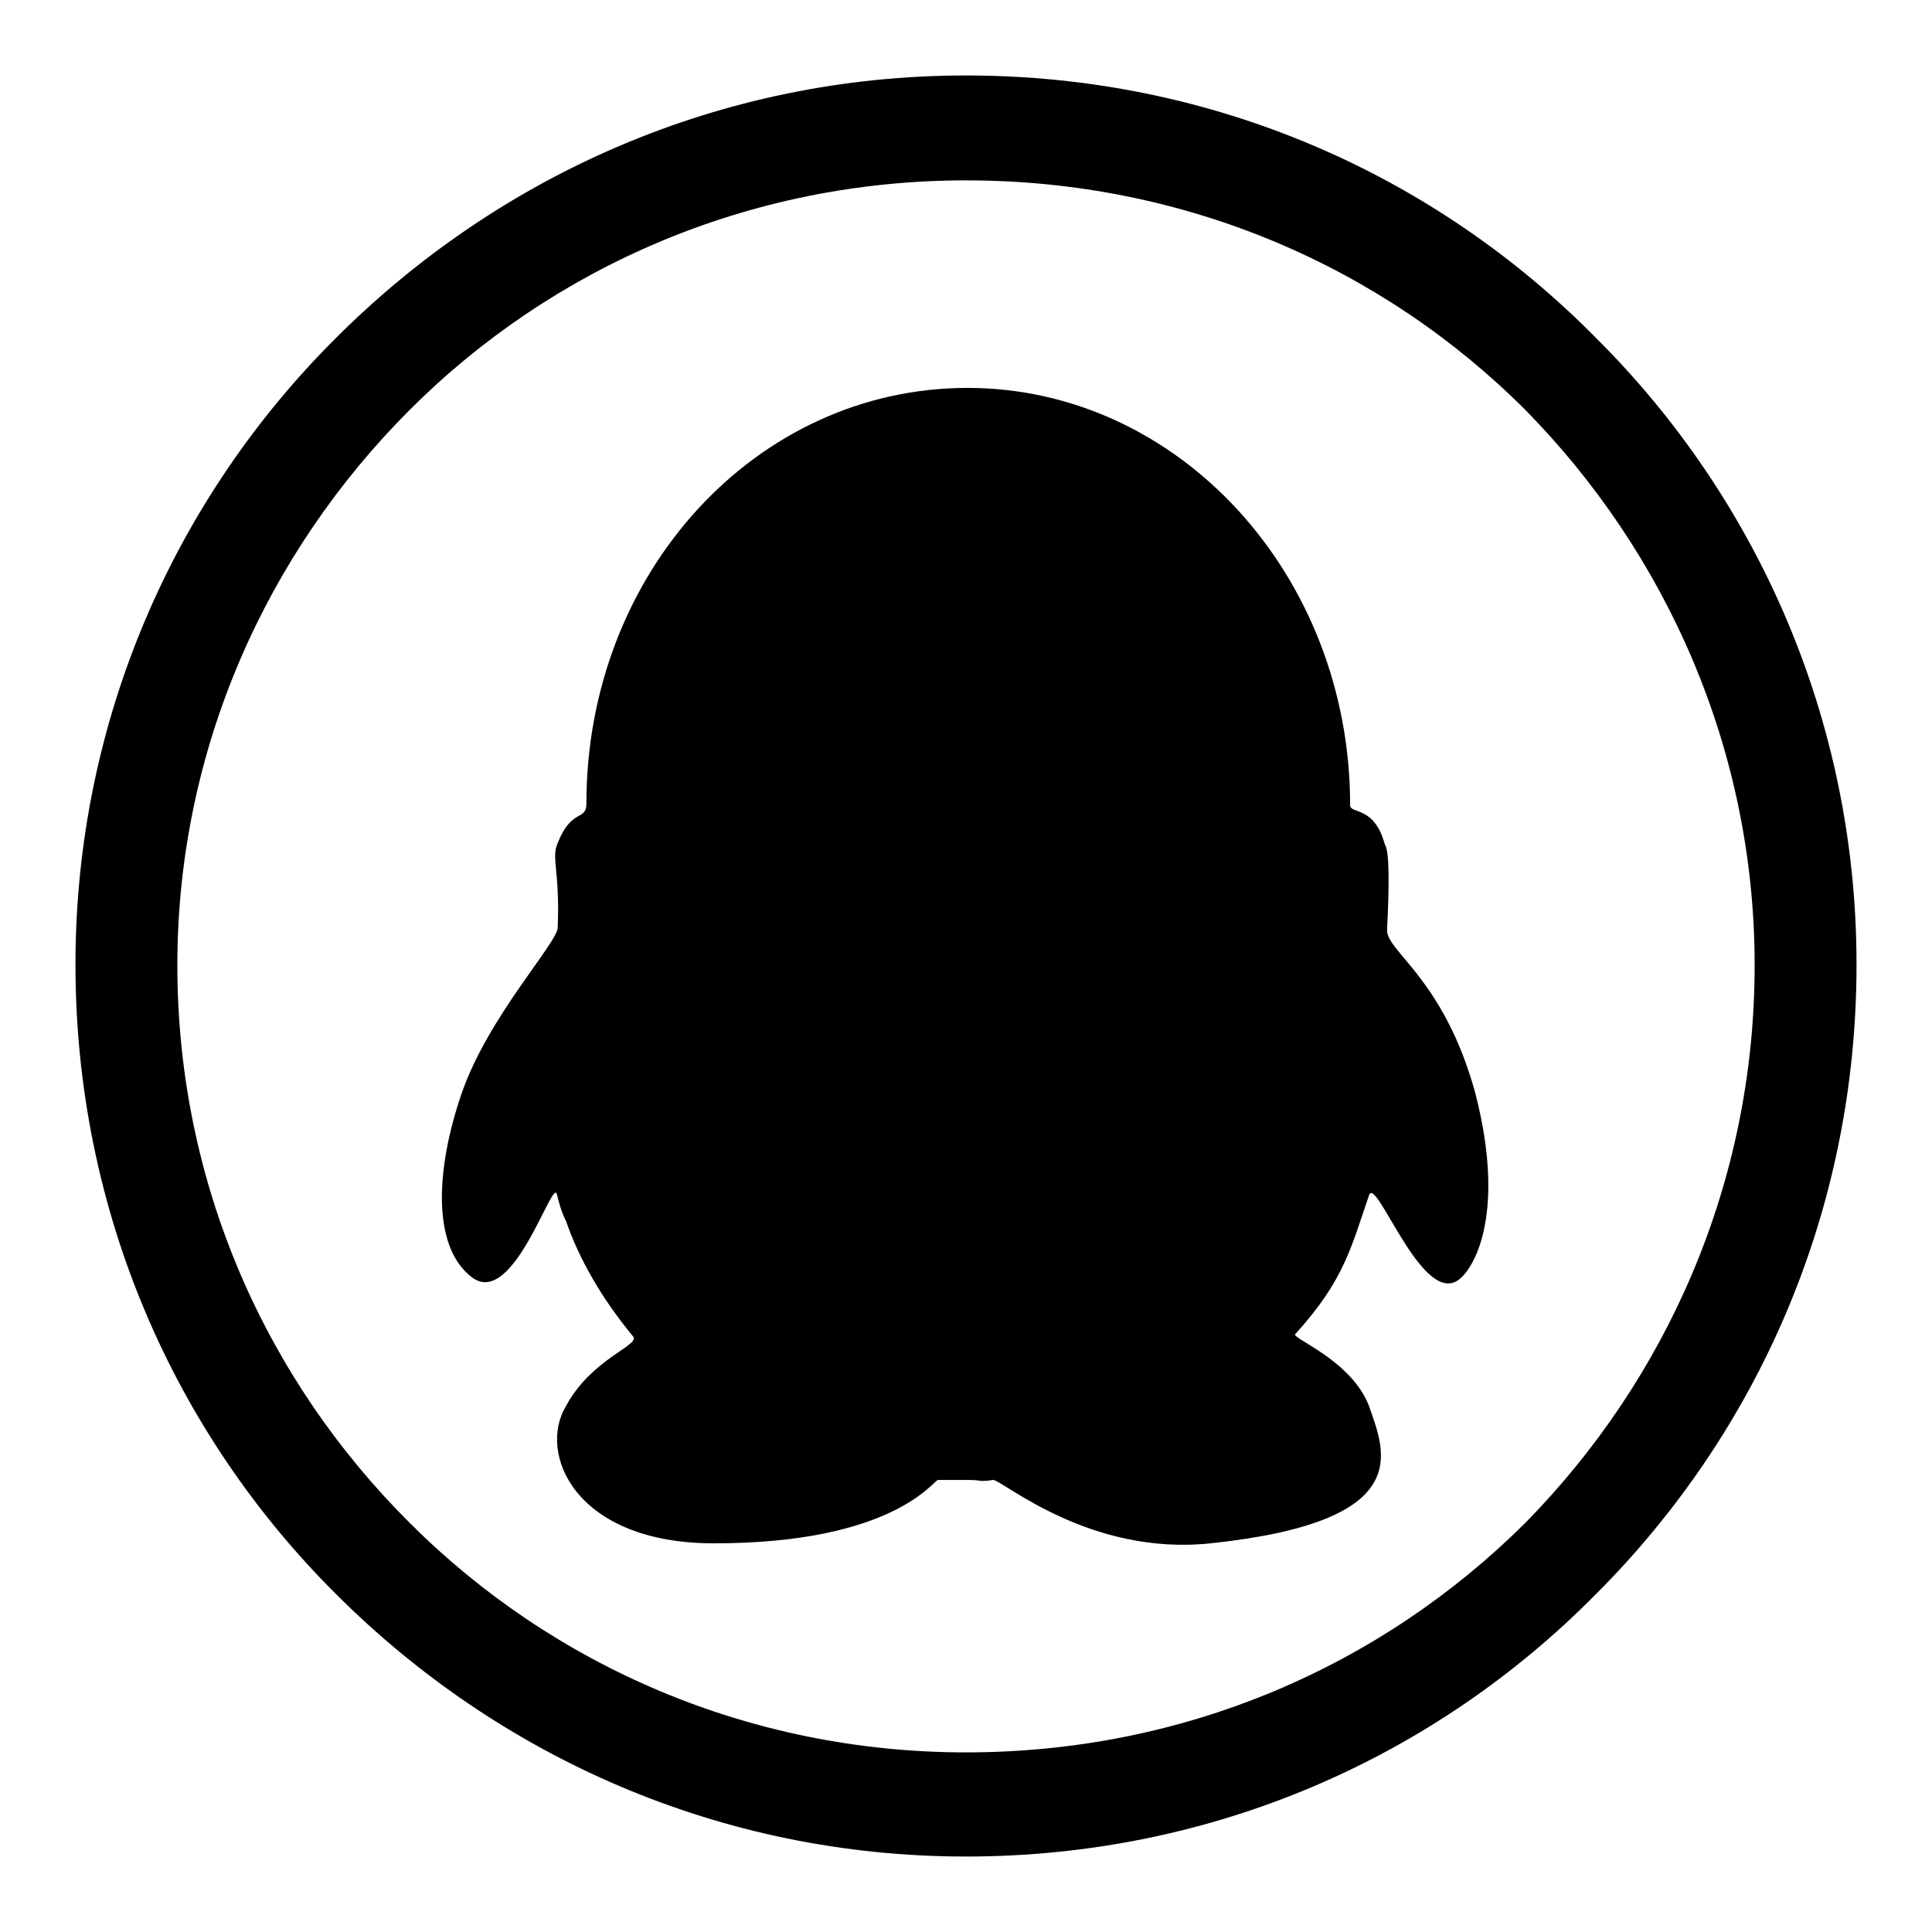 <?xml version="1.0" encoding="utf-8"?>
<!-- Svg Vector Icons : http://www.onlinewebfonts.com/icon -->
<!DOCTYPE svg PUBLIC "-//W3C//DTD SVG 1.1//EN" "http://www.w3.org/Graphics/SVG/1.1/DTD/svg11.dtd">
<svg version="1.1" xmlns="http://www.w3.org/2000/svg" xmlns:xlink="http://www.w3.org/1999/xlink" x="0px" y="0px" viewBox="0 0 256 256" enable-background="new 0 0 256 256" xml:space="preserve">
<g><g><path fill="#000000" d="M211.5,44.8C232.8,66,246,95.4,246,127.8c0,32.8-13.2,62.1-34.5,83.4C190.2,232.8,160.8,246,128,246c-32.5,0-61.9-13.2-83.5-34.8C23.2,190,10,160.6,10,127.8C10,95.4,23.2,66,44.5,44.8C66.1,23.2,95.5,10,128,10C160.8,10,190.2,23.2,211.5,44.8L211.5,44.8z M202.1,201.8c18.6-18.9,30.4-44.9,30.4-73.9c0-28.7-11.8-54.7-30.4-73.6c-18.9-18.9-45-30.4-74.1-30.4c-28.7,0-54.8,11.5-73.7,30.4c-18.9,18.9-30.8,44.9-30.8,73.6c0,29,11.8,55,30.8,73.9c18.9,18.9,45,30.4,73.7,30.4C157.1,232.2,183.1,220.7,202.1,201.8L202.1,201.8z M183.8,123.1c0.3-6,0.3-10.4-0.3-11.2c-1.4-5.2-4.6-4-4.6-5.2c0-30.6-22.8-55.3-50.7-55.3c-28,0-50.5,24.5-50.5,55.1c0,2.3-2,0.6-3.8,5.2c-0.9,2,0.3,3.5,0,11.2c0,2-9.2,11.8-12.7,21.9c-3.5,10.1-4,20.5,1.4,24.5c5.5,4,10.7-13.6,11.2-11c0.3,1.2,0.6,2.3,1.2,3.5c1.7,4.9,4.6,10.1,8.9,15.3c0.9,1.2-5.5,2.9-8.9,9.2c-3.8,6.3,1.2,18.2,19.6,18.2c23.9,0,29.1-8.4,29.7-8.4h3.8c2.3,0,1.4,0.3,3.5,0c1.2,0,12.7,10.1,28.8,8.4c27.4-2.9,23.1-12.1,21-18.2c-2.3-6-10.1-8.9-9.8-9.5c6.6-7.2,7.5-11.8,9.8-18.4c0.9-2.9,7.2,15.3,12.1,11c2-1.7,6-8.9,2-24.5C191.3,129.5,183.5,126,183.8,123.1L183.8,123.1z"/></g></g>
</svg>